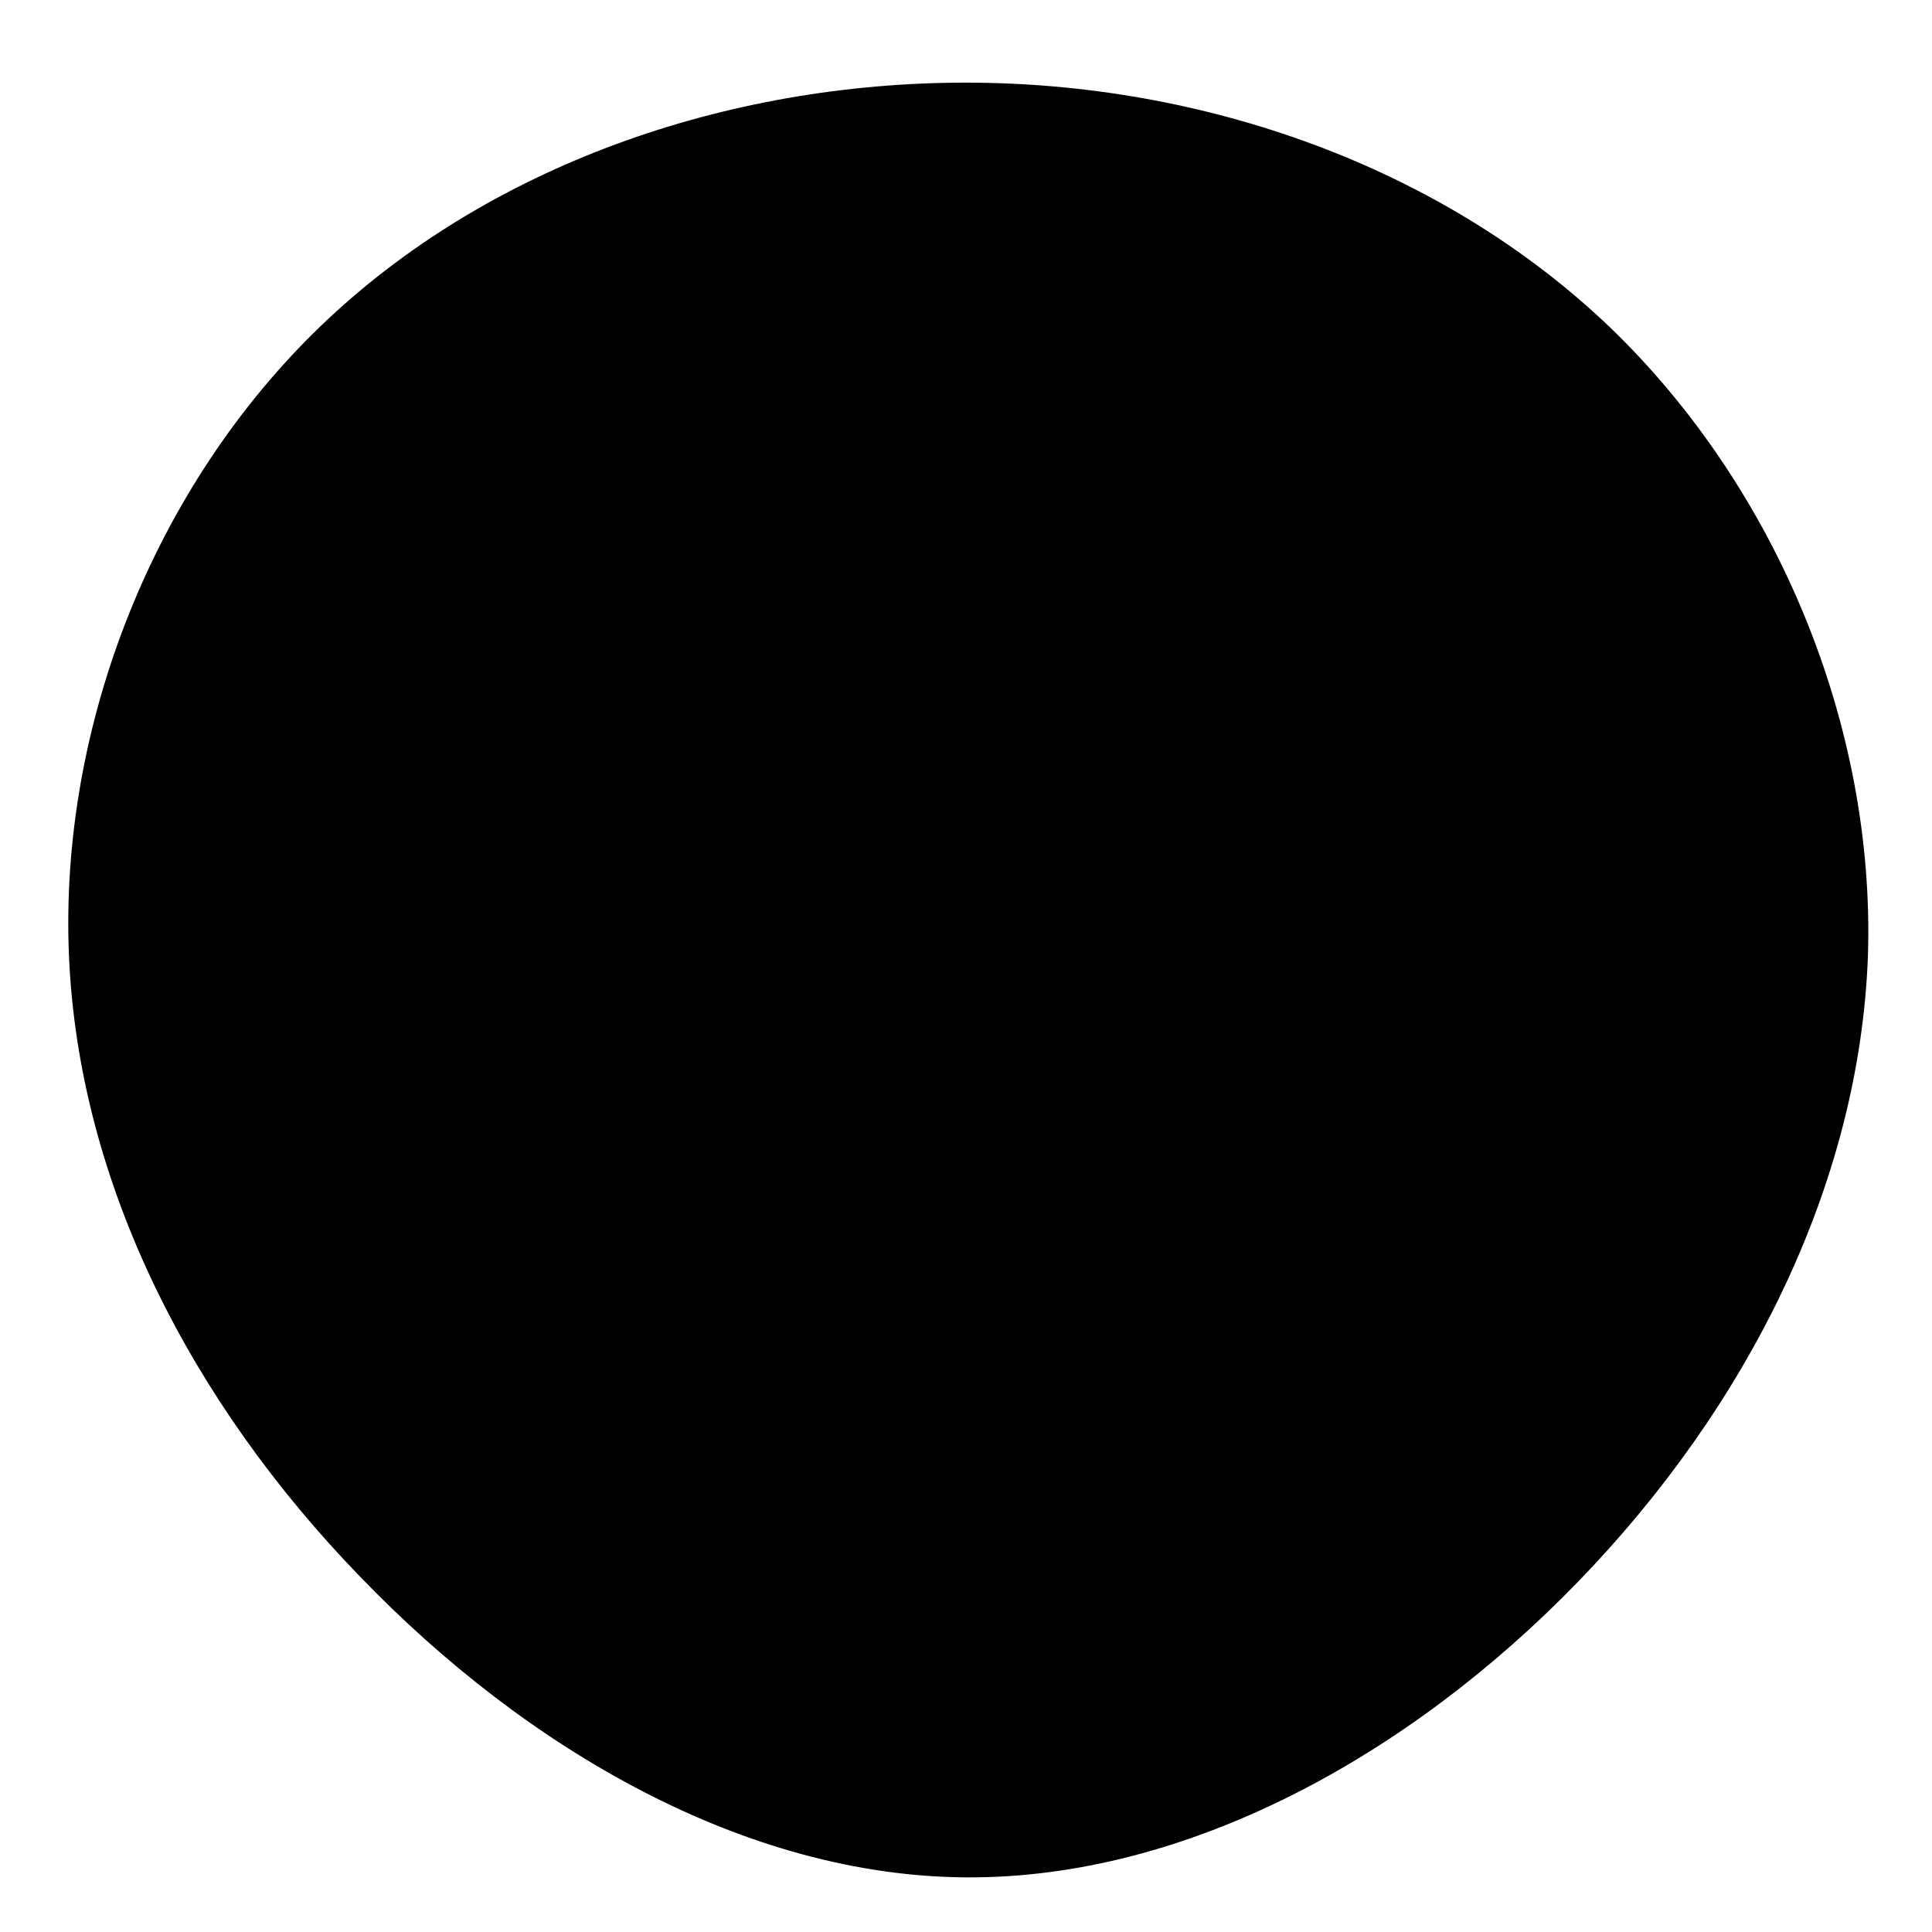 <svg width="240" height="240" viewBox="0 0 240 240" fill="none" xmlns="http://www.w3.org/2000/svg">
<path d="M199.963 40.626C220.819 60.69 232.963 90.258 232.039 118.77C230.983 147.414 216.859 175.002 196.003 196.518C175.147 218.034 147.559 233.346 120.103 233.214C92.647 233.082 65.455 217.374 44.731 195.858C23.875 174.342 9.751 147.15 8.563 118.638C7.375 90.126 19.123 60.426 39.847 40.494C60.571 20.562 90.271 10.266 119.971 10.266C149.539 10.266 179.107 20.694 199.963 40.626Z" fill="#EBBC4E" style="fill:#EBBC4E;fill:color(display-p3 0.922 0.737 0.306);fill-opacity:1;"/>
<path d="M76.8 64.2C76.8 63.21 77.61 62.4 78.6 62.4H161.4C162.39 62.4 163.2 63.21 163.2 64.2C163.2 65.19 162.39 66 161.4 66H156V78.42C156 89.287 150.825 99.502 142.095 105.96L123.038 120L142.095 134.04C150.825 140.475 156 150.713 156 161.58V174H161.4C162.39 174 163.2 174.81 163.2 175.8C163.2 176.79 162.39 177.6 161.4 177.6H78.6C77.61 177.6 76.8 176.79 76.8 175.8C76.8 174.81 77.61 174 78.6 174H84V161.58C84 150.713 89.175 140.498 97.905 134.04L116.963 120L97.905 105.96C89.175 99.525 84 89.287 84 78.42V66H78.6C77.61 66 76.8 65.19 76.8 64.2ZM87.6 66V76.8H152.4V66H87.6ZM87.668 80.4C88.252 89.377 92.752 97.68 100.043 103.058L120 117.75L139.958 103.058C147.248 97.68 151.77 89.377 152.333 80.4H87.668ZM100.043 136.943C92.213 142.703 87.6 151.86 87.6 161.58V174H152.4V161.58C152.4 151.86 147.788 142.703 139.958 136.943L120 122.25L100.043 136.943Z" fill="#67501B" style="fill:#67501B;fill:color(display-p3 0.404 0.314 0.106);fill-opacity:1;"/>
</svg>
